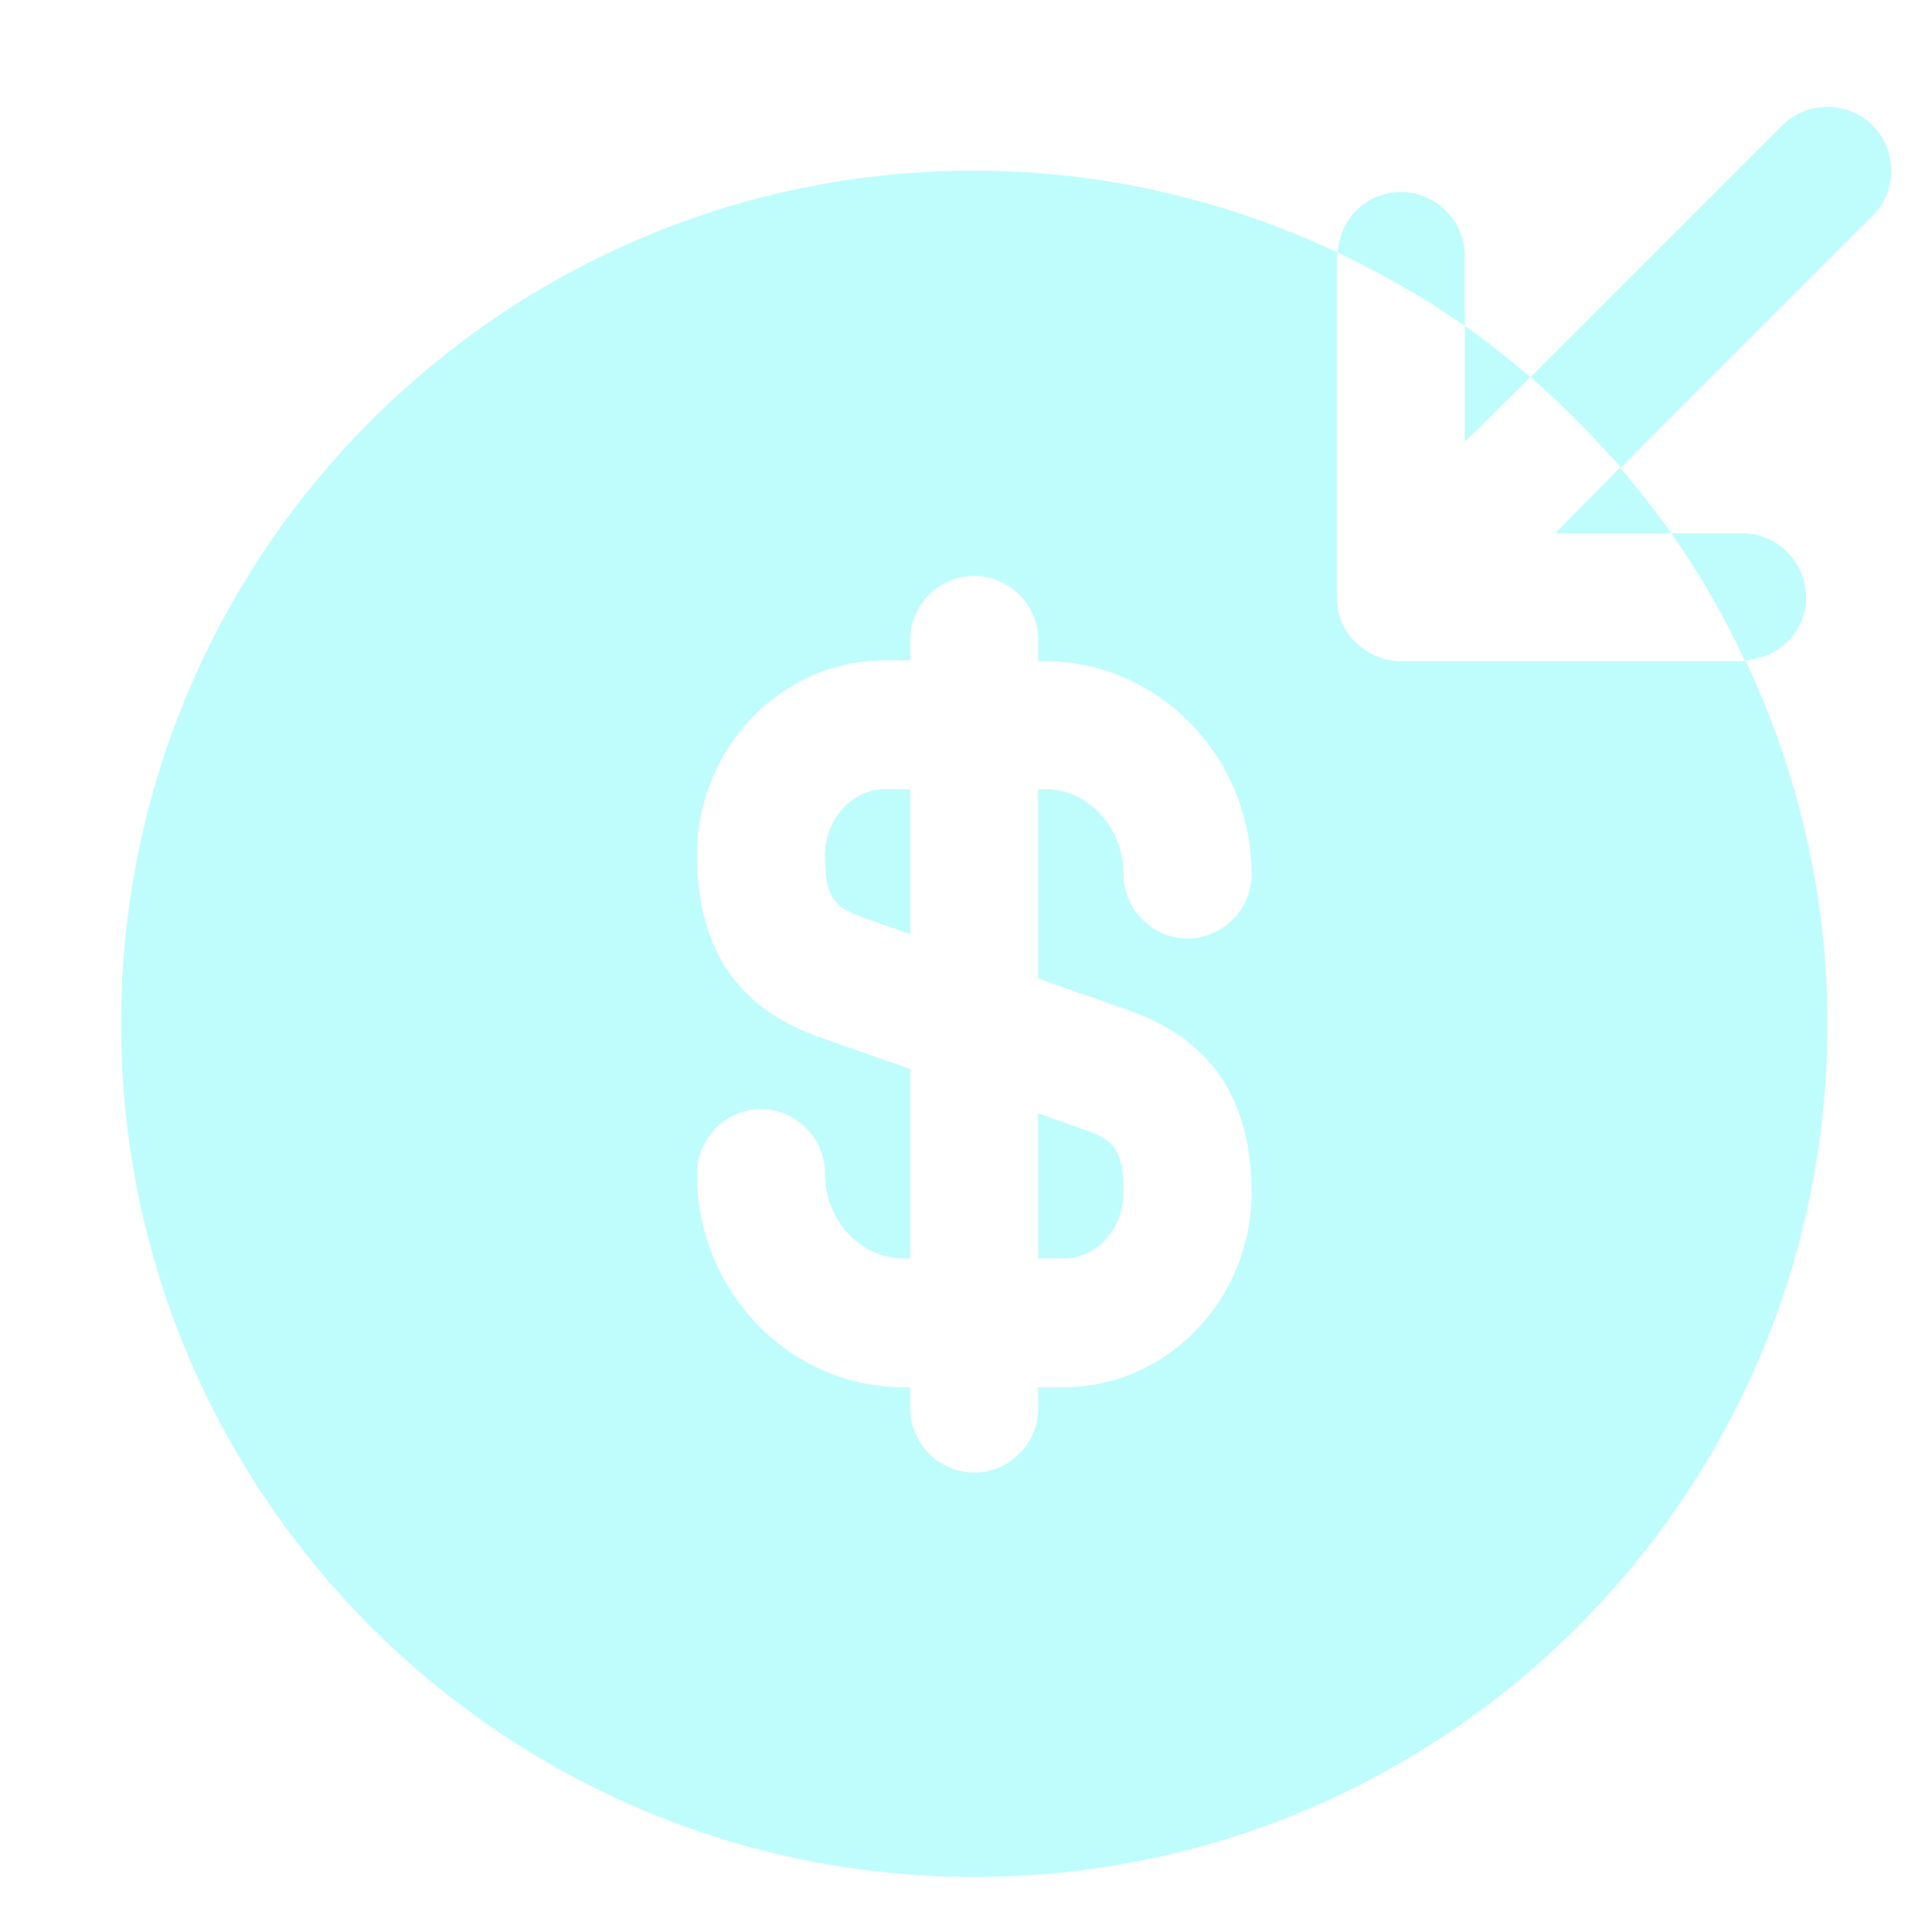 <svg width="117" height="117" viewBox="0 0 117 117" fill="none" xmlns="http://www.w3.org/2000/svg">
<mask id="mask0_398_730" style="mask-type:alpha" maskUnits="userSpaceOnUse" x="0" y="0" width="117" height="117">
<path d="M0 7C0 3.134 3.134 0 7 0H109C113.418 0 117 3.582 117 8V117H0V7Z" fill="#D9D9D9"/>
</mask>
<g mask="url(#mask0_398_730)">
<path d="M94.185 32.292H101.212C100.23 30.897 99.197 29.605 98.112 28.313L94.185 32.292Z" fill="#00F7F7" fill-opacity="0.25"/>
<path d="M92.687 22.837C91.395 21.752 90.103 20.718 88.708 19.737V26.763L92.687 22.837Z" fill="#00F7F7" fill-opacity="0.25"/>
<path d="M98.163 28.313L113.405 13.072C114.903 11.573 114.903 9.093 113.405 7.595C111.907 6.097 109.427 6.097 107.928 7.595L92.687 22.837C94.65 24.542 96.458 26.402 98.163 28.313Z" fill="#00F7F7" fill-opacity="0.25"/>
<path d="M88.708 15.5C88.708 13.382 86.952 11.625 84.833 11.625C82.767 11.625 81.113 13.278 81.01 15.293C83.697 16.585 86.28 18.032 88.708 19.737V15.5Z" fill="#00F7F7" fill-opacity="0.25"/>
<path d="M109.375 36.167C109.375 34.048 107.618 32.292 105.5 32.292H101.212C102.917 34.72 104.415 37.303 105.655 39.99C107.722 39.887 109.375 38.233 109.375 36.167Z" fill="#00F7F7" fill-opacity="0.25"/>
<path d="M62.875 76.208H64.425C66.44 76.208 68.042 74.4 68.042 72.178C68.042 69.388 67.267 68.975 65.51 68.355L62.875 67.425V76.208Z" fill="#00F7F7" fill-opacity="0.25"/>
<path d="M105.707 39.99C105.655 39.99 105.603 40.042 105.5 40.042H84.833C84.317 40.042 83.852 39.938 83.335 39.732C82.405 39.318 81.63 38.595 81.217 37.613C81.062 37.148 80.958 36.683 80.958 36.167V15.5C80.958 15.448 81.01 15.397 81.01 15.293C74.293 12.142 66.853 10.333 59 10.333C30.48 10.333 7.333 33.48 7.333 62C7.333 90.52 30.48 113.667 59 113.667C87.52 113.667 110.667 90.52 110.667 62C110.667 54.147 108.858 46.707 105.707 39.99ZM68.042 61.07C71.348 62.207 75.792 64.635 75.792 72.23C75.792 78.688 70.677 84.01 64.425 84.01H62.875V85.302C62.875 87.42 61.118 89.177 59 89.177C56.882 89.177 55.125 87.42 55.125 85.302V84.01H54.712C47.84 84.01 42.208 78.223 42.208 71.093C42.208 68.923 43.965 67.167 46.083 67.167C48.202 67.167 49.958 68.923 49.958 71.042C49.958 73.883 52.077 76.208 54.712 76.208H55.125V64.738L49.958 62.93C46.652 61.793 42.208 59.365 42.208 51.77C42.208 45.312 47.323 39.99 53.575 39.99H55.125V38.75C55.125 36.632 56.882 34.875 59 34.875C61.118 34.875 62.875 36.632 62.875 38.75V40.042H63.288C70.16 40.042 75.792 45.828 75.792 52.958C75.792 55.077 74.035 56.833 71.917 56.833C69.798 56.833 68.042 55.077 68.042 52.958C68.042 50.117 65.923 47.792 63.288 47.792H62.875V59.262L68.042 61.07Z" fill="#00F7F7" fill-opacity="0.25"/>
<path d="M49.958 51.822C49.958 54.612 50.733 55.025 52.49 55.645L55.125 56.575V47.792H53.575C51.612 47.792 49.958 49.6 49.958 51.822Z" fill="#00F7F7" fill-opacity="0.25"/>
</g>
</svg>

